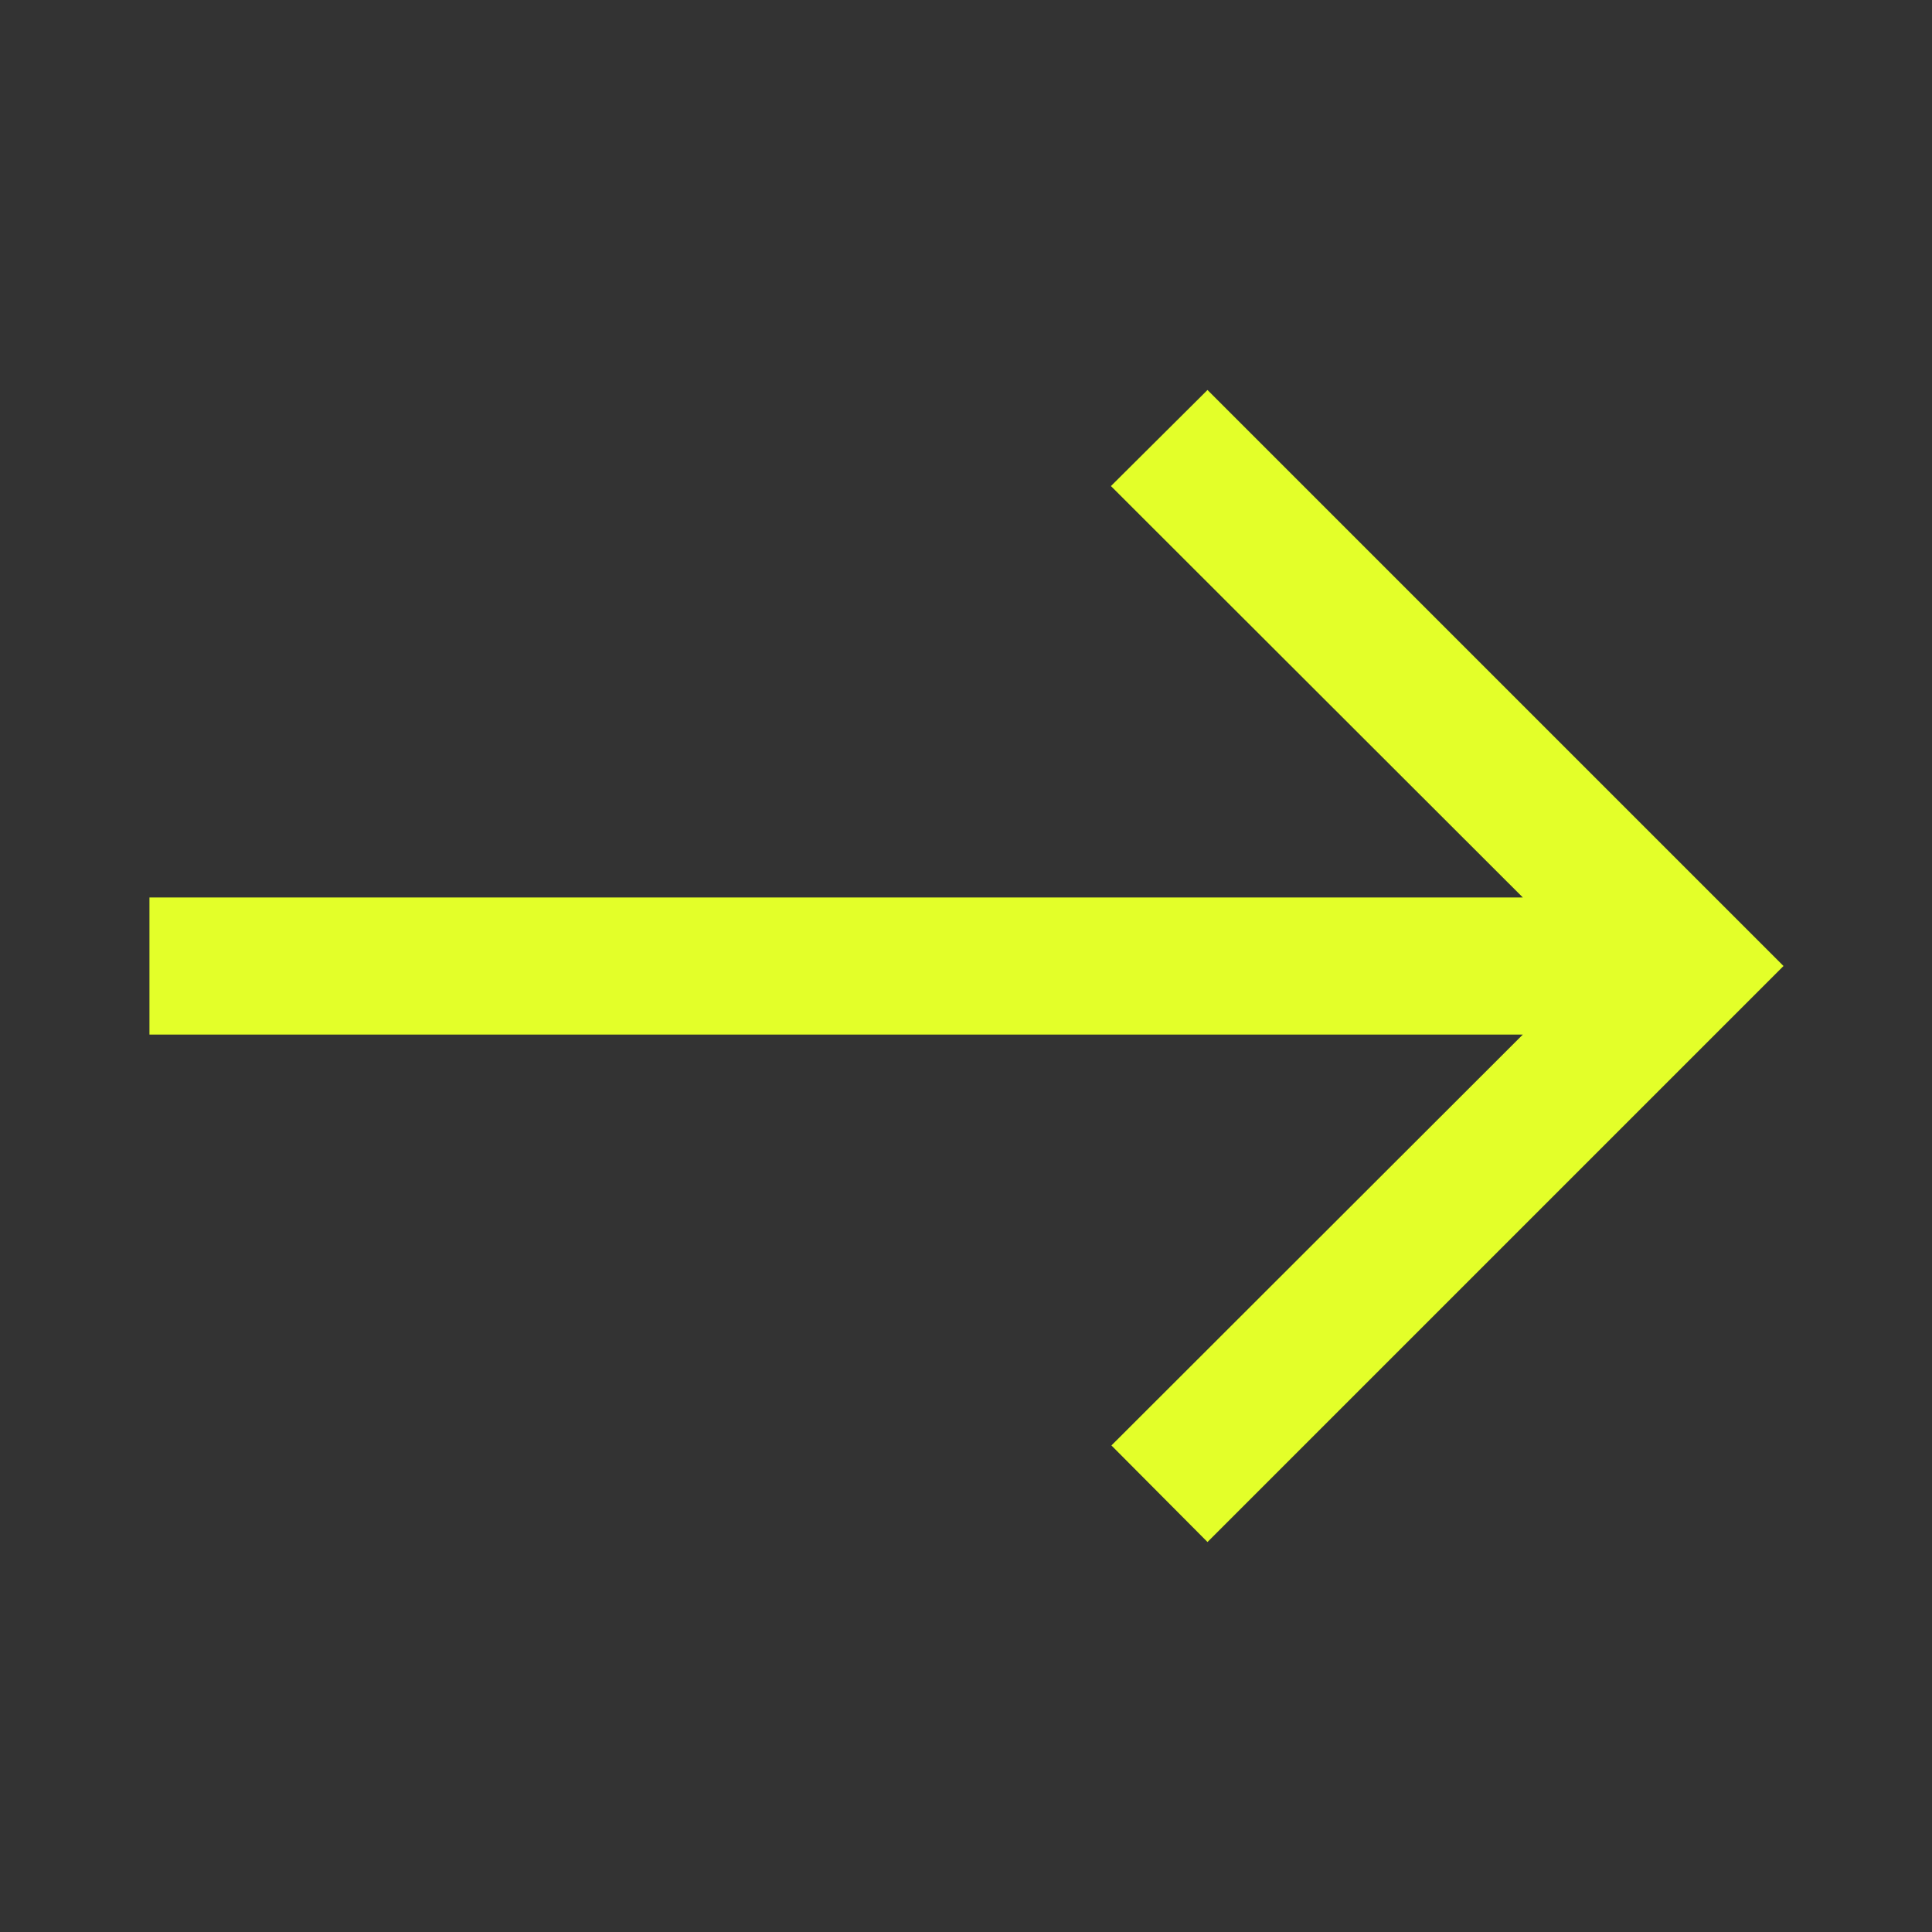 <?xml version="1.0" encoding="UTF-8" standalone="no"?>
<!DOCTYPE svg PUBLIC "-//W3C//DTD SVG 1.1//EN" "http://www.w3.org/Graphics/SVG/1.1/DTD/svg11.dtd">
<svg width="100%" height="100%" viewBox="0 0 48 48" version="1.1" xmlns="http://www.w3.org/2000/svg" xmlns:xlink="http://www.w3.org/1999/xlink" xml:space="preserve" xmlns:serif="http://www.serif.com/" style="fill-rule:evenodd;clip-rule:evenodd;stroke-linejoin:round;stroke-miterlimit:2;">
    <rect x="0" y="0" width="48" height="48" fill="#333333" stroke="none"/>
    <path d="M30,38.311L27.613,35.912L37.834,25.704L3.713,25.704L3.713,22.297L37.834,22.297L27.601,12.076L30,9.689L44.311,24L30,38.311Z" style="fill:rgb(227,255,41);fill-rule:nonzero;"/>
</svg>
